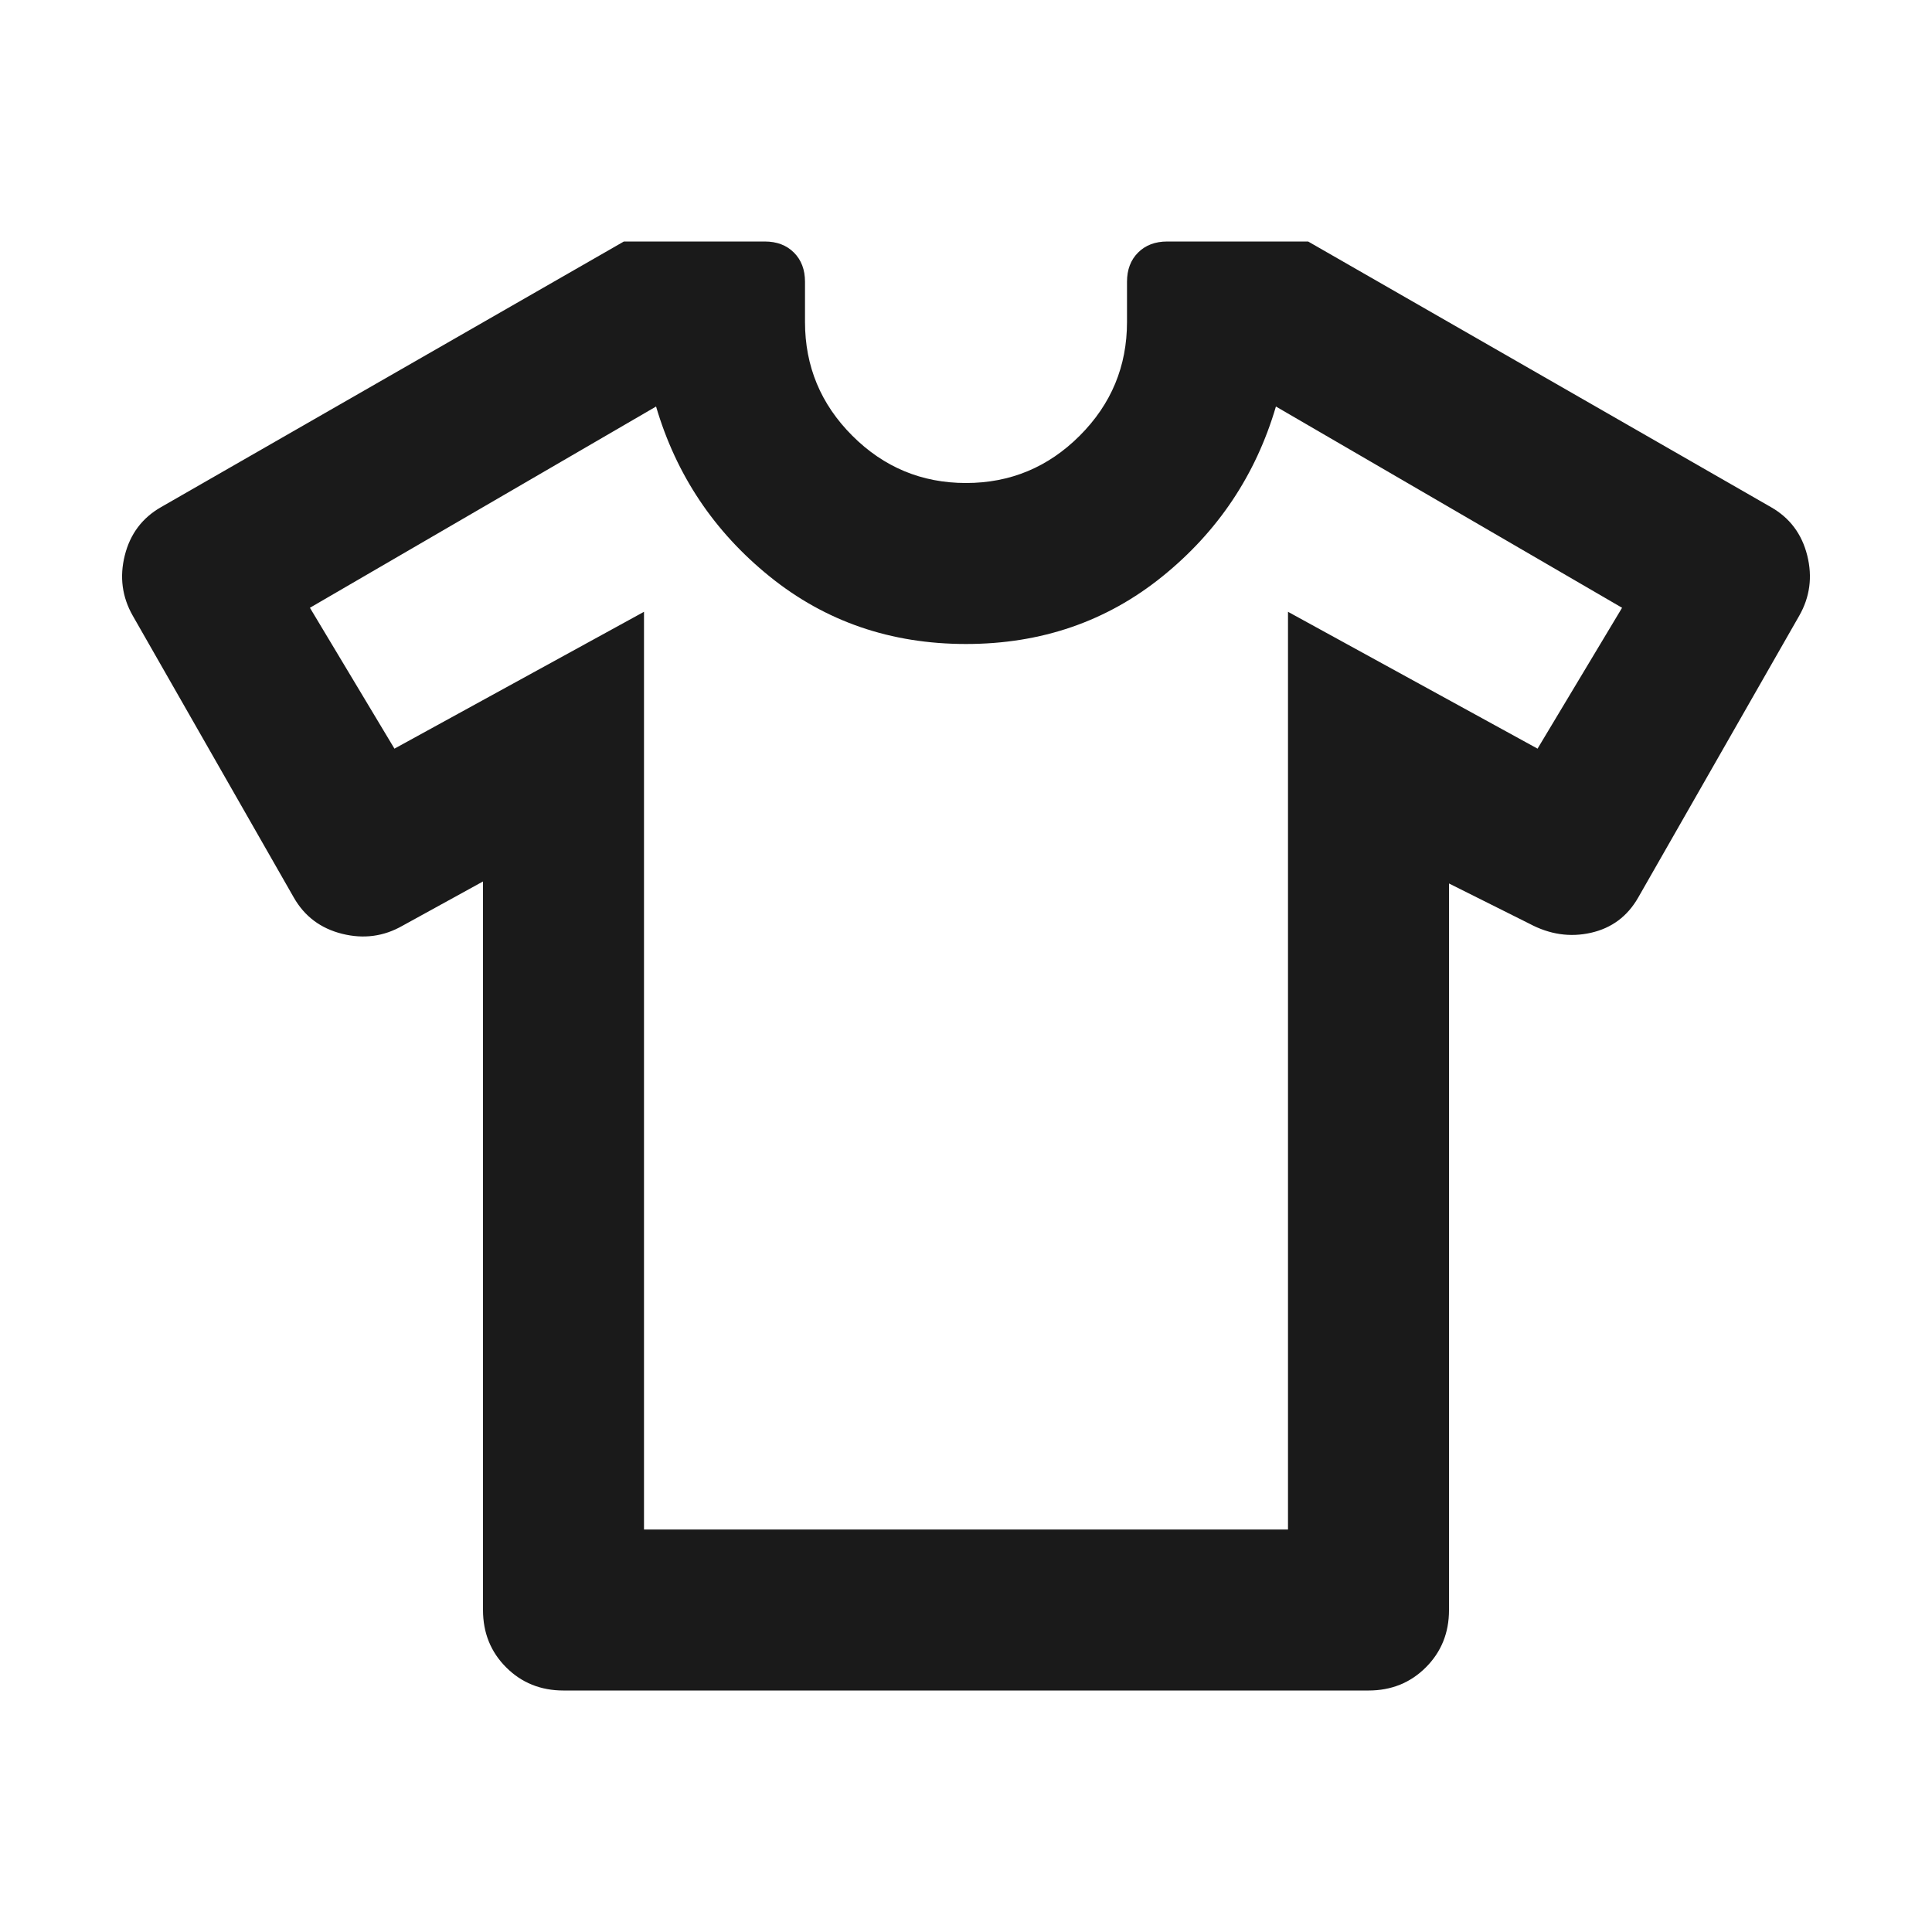 <svg fill="#1a1a1a" height="24" viewBox="0 -960 960 960" width="24" xmlns="http://www.w3.org/2000/svg"><path d="m240-522-40 22q-14 8-30 4t-24-18l-80-140q-8-14-4-30t18-24l230-132h70q9 0 14.5 5.5t5.5 14.5v20q0 33 23.5 56.5t56.5 23.5q33 0 56.5-23.5t23.5-56.5v-20q0-9 5.5-14.5t14.5-5.5h70l230 132q14 8 18 24t-4 30l-80 140q-8 14-23.5 17.5t-30.5-4.5l-40-20v361q0 17-11.5 28.5t-28.5 11.5h-400q-17 0-28.5-11.5t-11.5-28.5zm80-134v456h320v-456l124 68 42-70-172-100q-15 51-56.5 84.5t-97.5 33.5q-56 0-97.5-33.5t-56.5-84.5l-172 100 42 70z"/></svg>